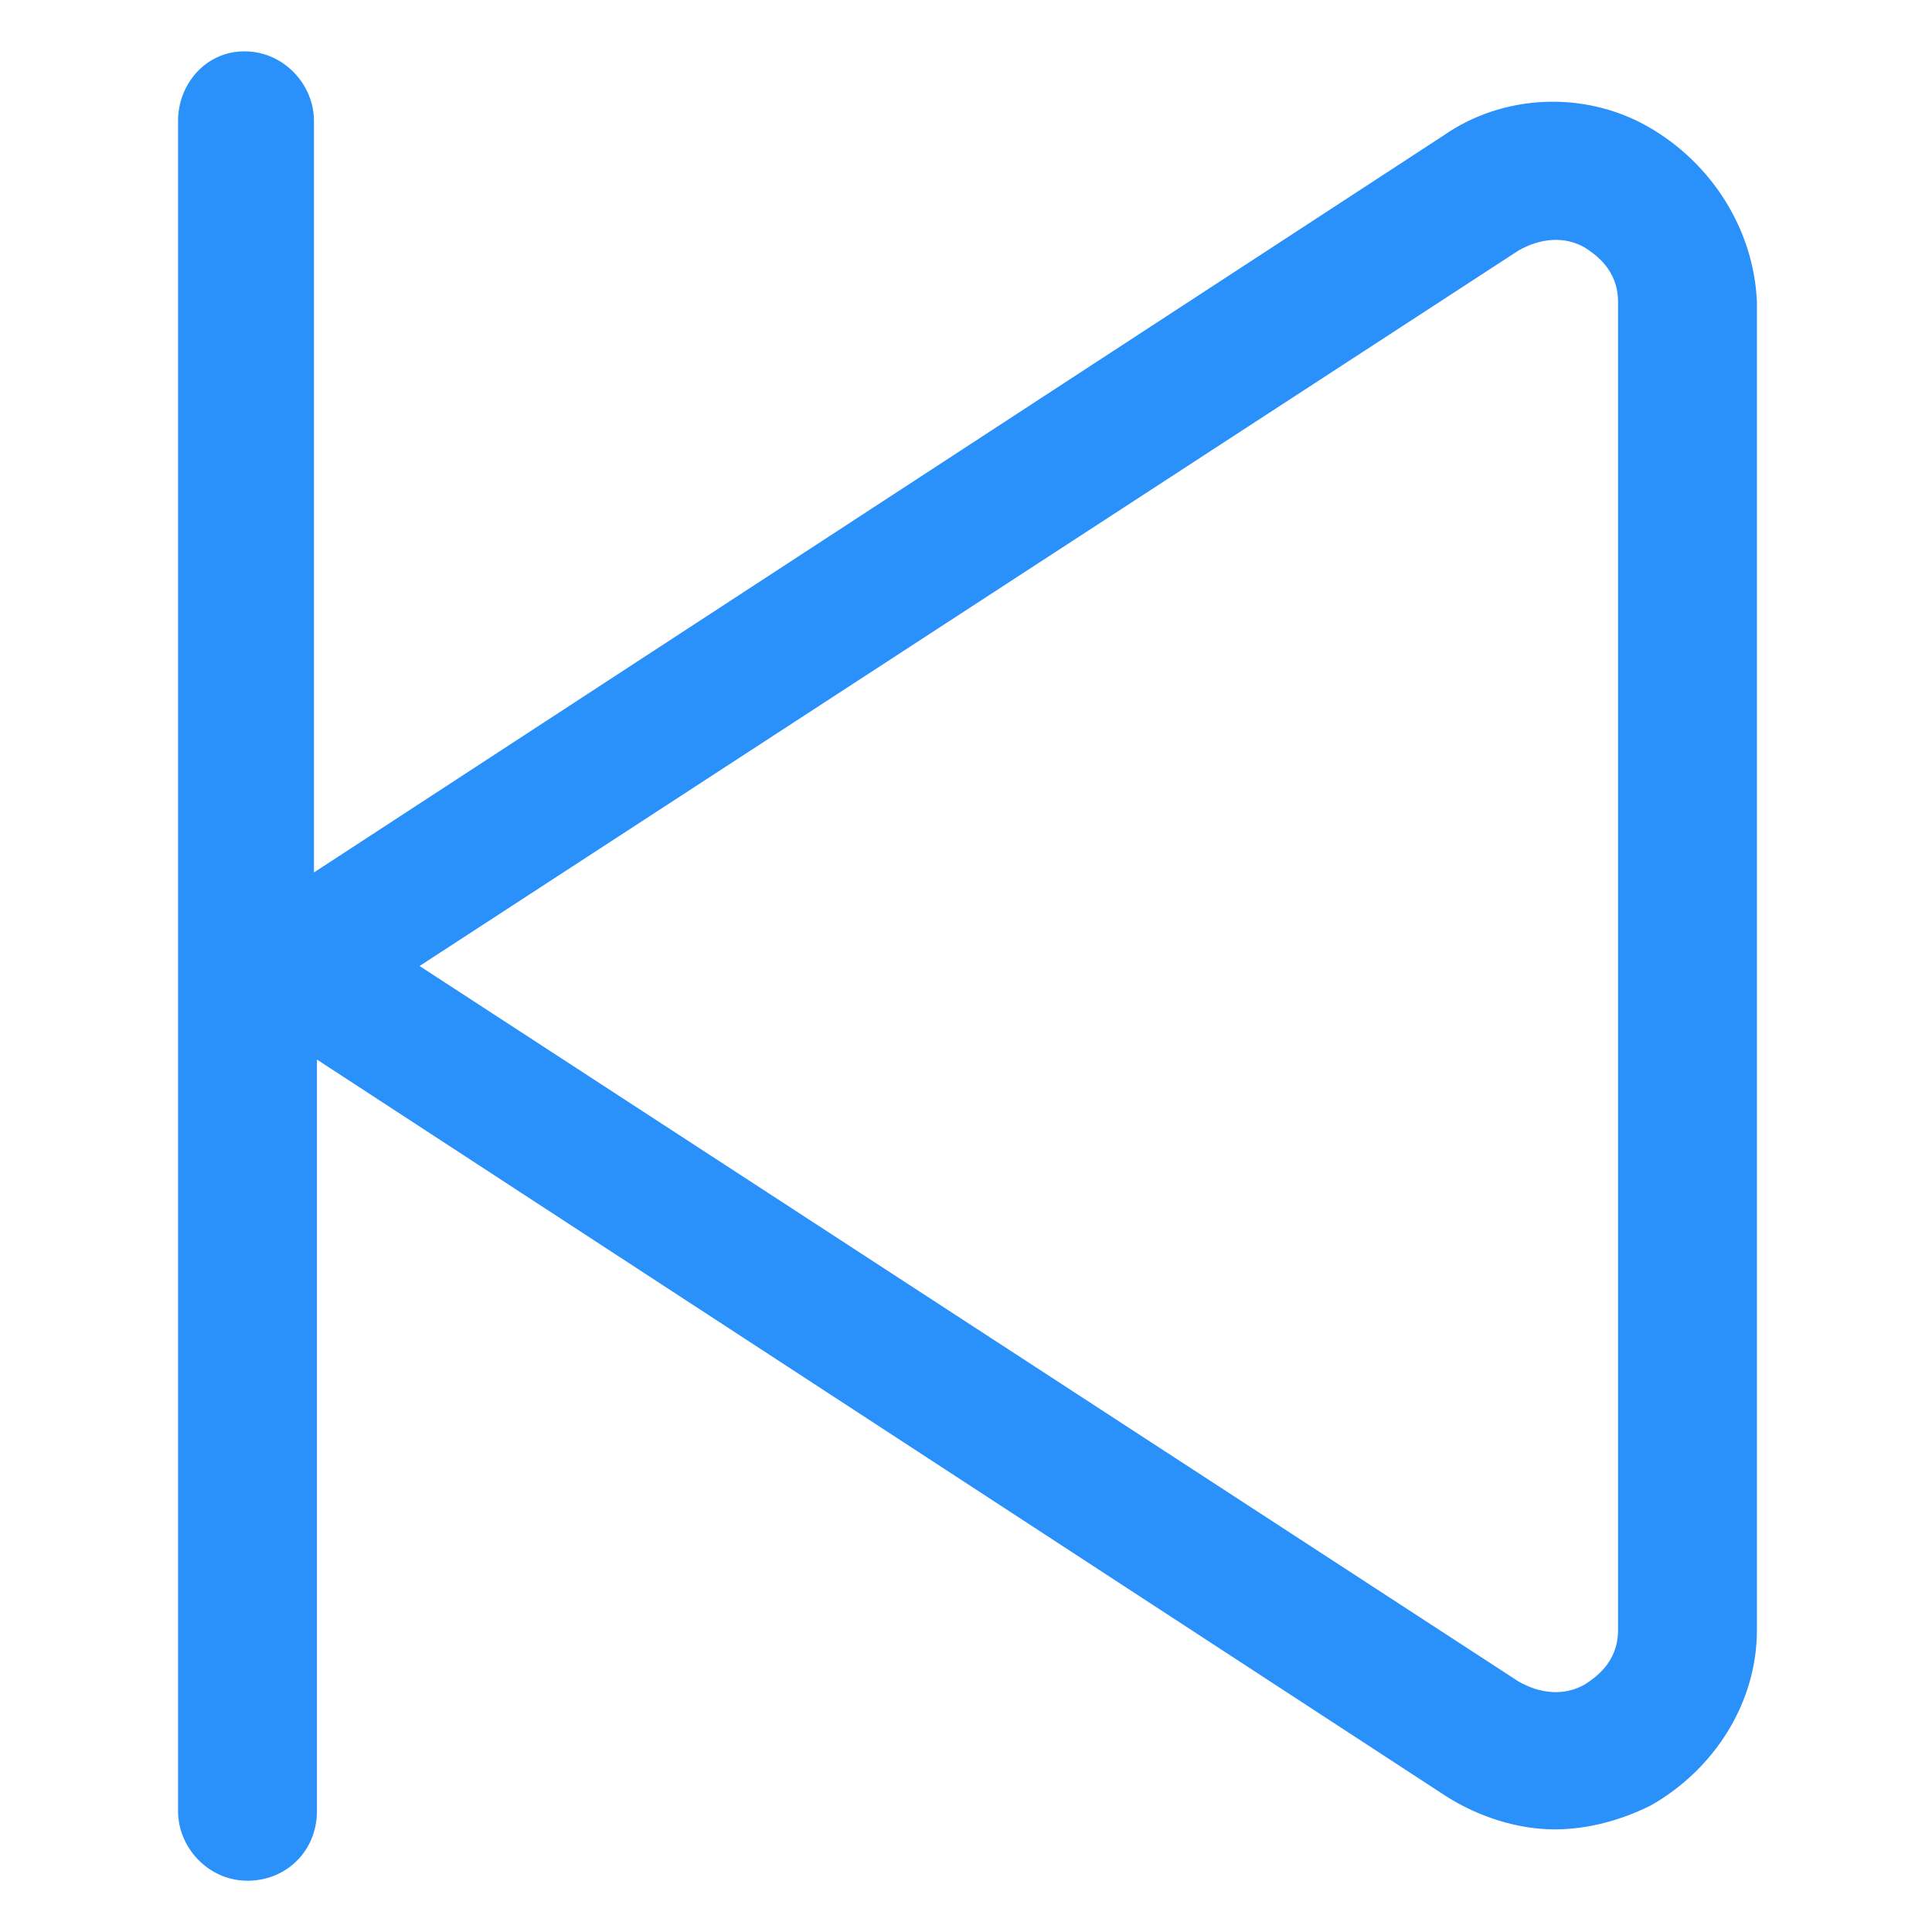 <svg xmlns="http://www.w3.org/2000/svg" width="24" height="24" viewBox="0 0 24 24" fill="none"><path d="M20.475 1.575C19.687 1.125 18.675 1.163 17.925 1.688L3.9 10.838V1.5C3.9 1.05 3.525 0.638 3.037 0.638C2.55 0.638 2.212 1.05 2.212 1.5V22.5C2.212 22.95 2.587 23.363 3.075 23.363C3.562 23.363 3.937 22.988 3.937 22.5V13.162L17.962 22.312C18.375 22.575 18.862 22.725 19.312 22.725C19.725 22.725 20.137 22.613 20.512 22.425C21.3 21.975 21.825 21.15 21.825 20.25V3.75C21.787 2.85 21.262 2.025 20.475 1.575ZM20.1 20.25C20.1 20.663 19.8 20.85 19.687 20.925C19.425 21.075 19.125 21.038 18.862 20.887L5.212 12L18.862 3.113C19.125 2.963 19.425 2.925 19.687 3.075C19.8 3.15 20.1 3.338 20.1 3.75V20.25Z" fill="#2991F9"></path></svg>